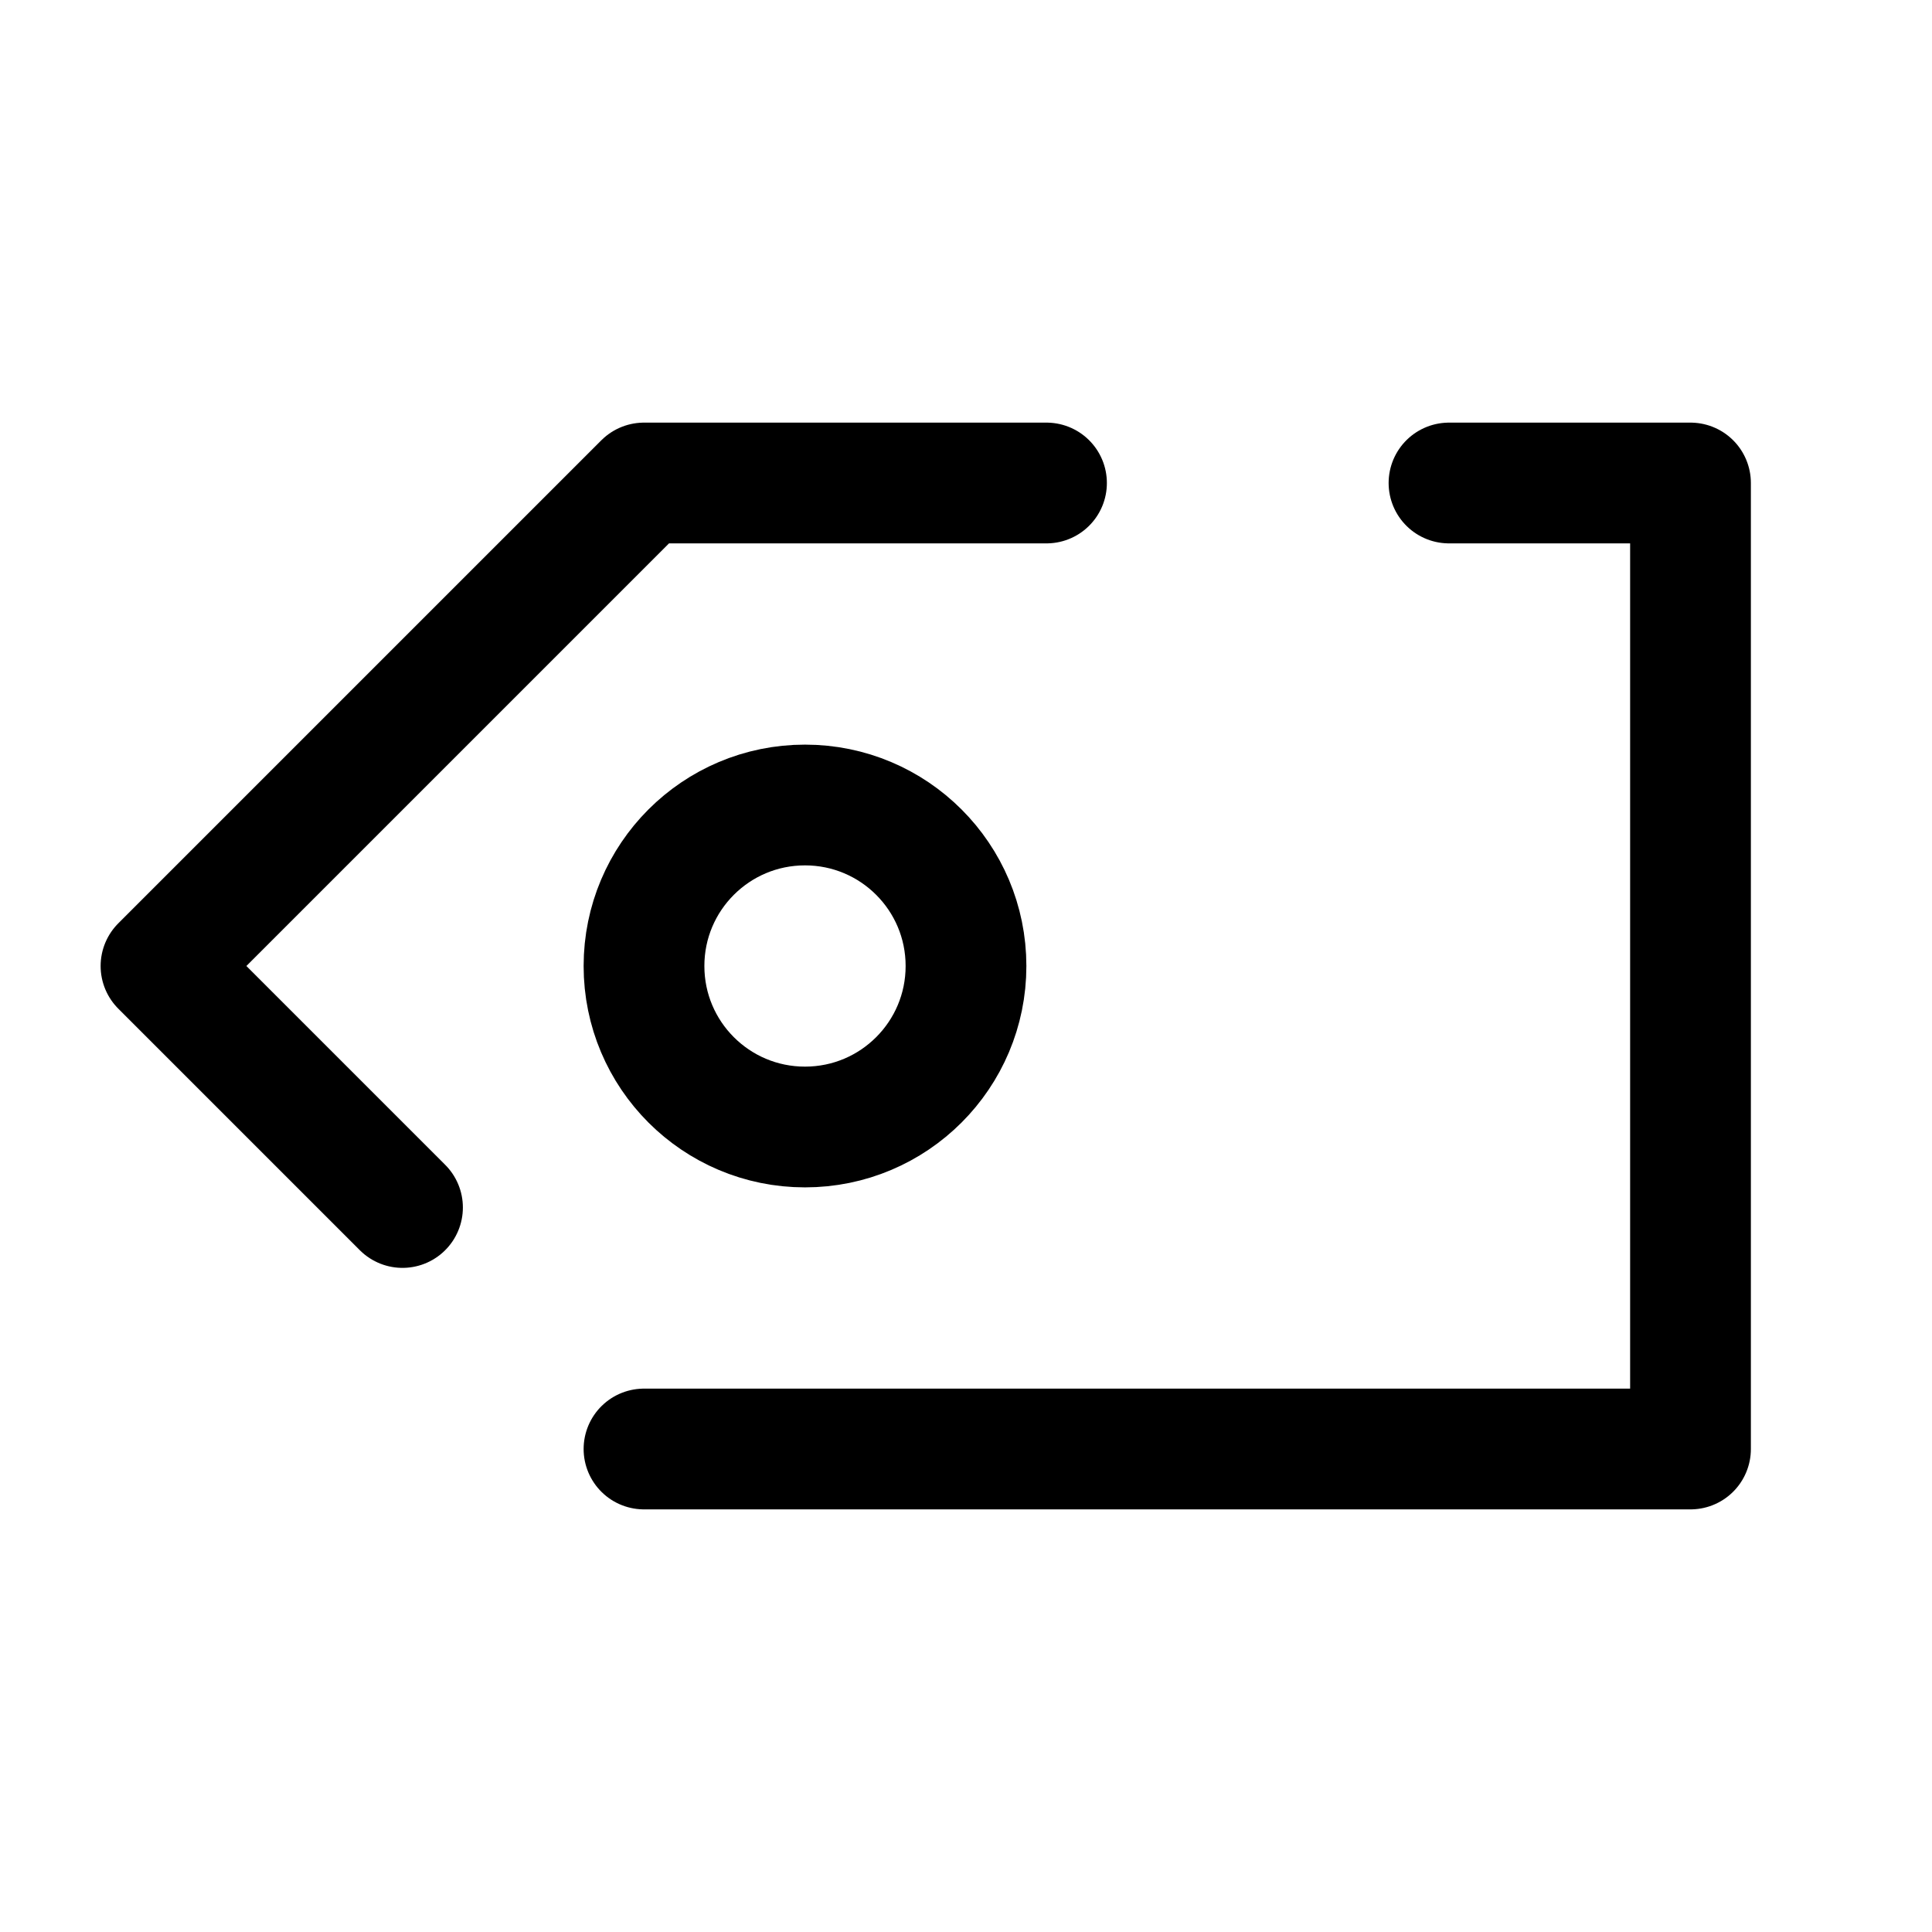 <?xml version="1.0" encoding="utf-8"?><!-- Uploaded to: SVG Repo, www.svgrepo.com, Generator: SVG Repo Mixer Tools -->
<svg width="800px" height="800px" viewBox="0 0 24 24" fill="none" xmlns="http://www.w3.org/2000/svg">
<path d="M5 15L2 12L8 6H13M8 18H21V6H18M12 12C12 13.105 11.105 14 10 14C8.895 14 8 13.105 8 12C8 10.895 8.895 10 10 10C11.105 10 12 10.895 12 12Z" stroke="#000000" stroke-width="1.5" stroke-linecap="round" stroke-linejoin="round"/>
</svg>